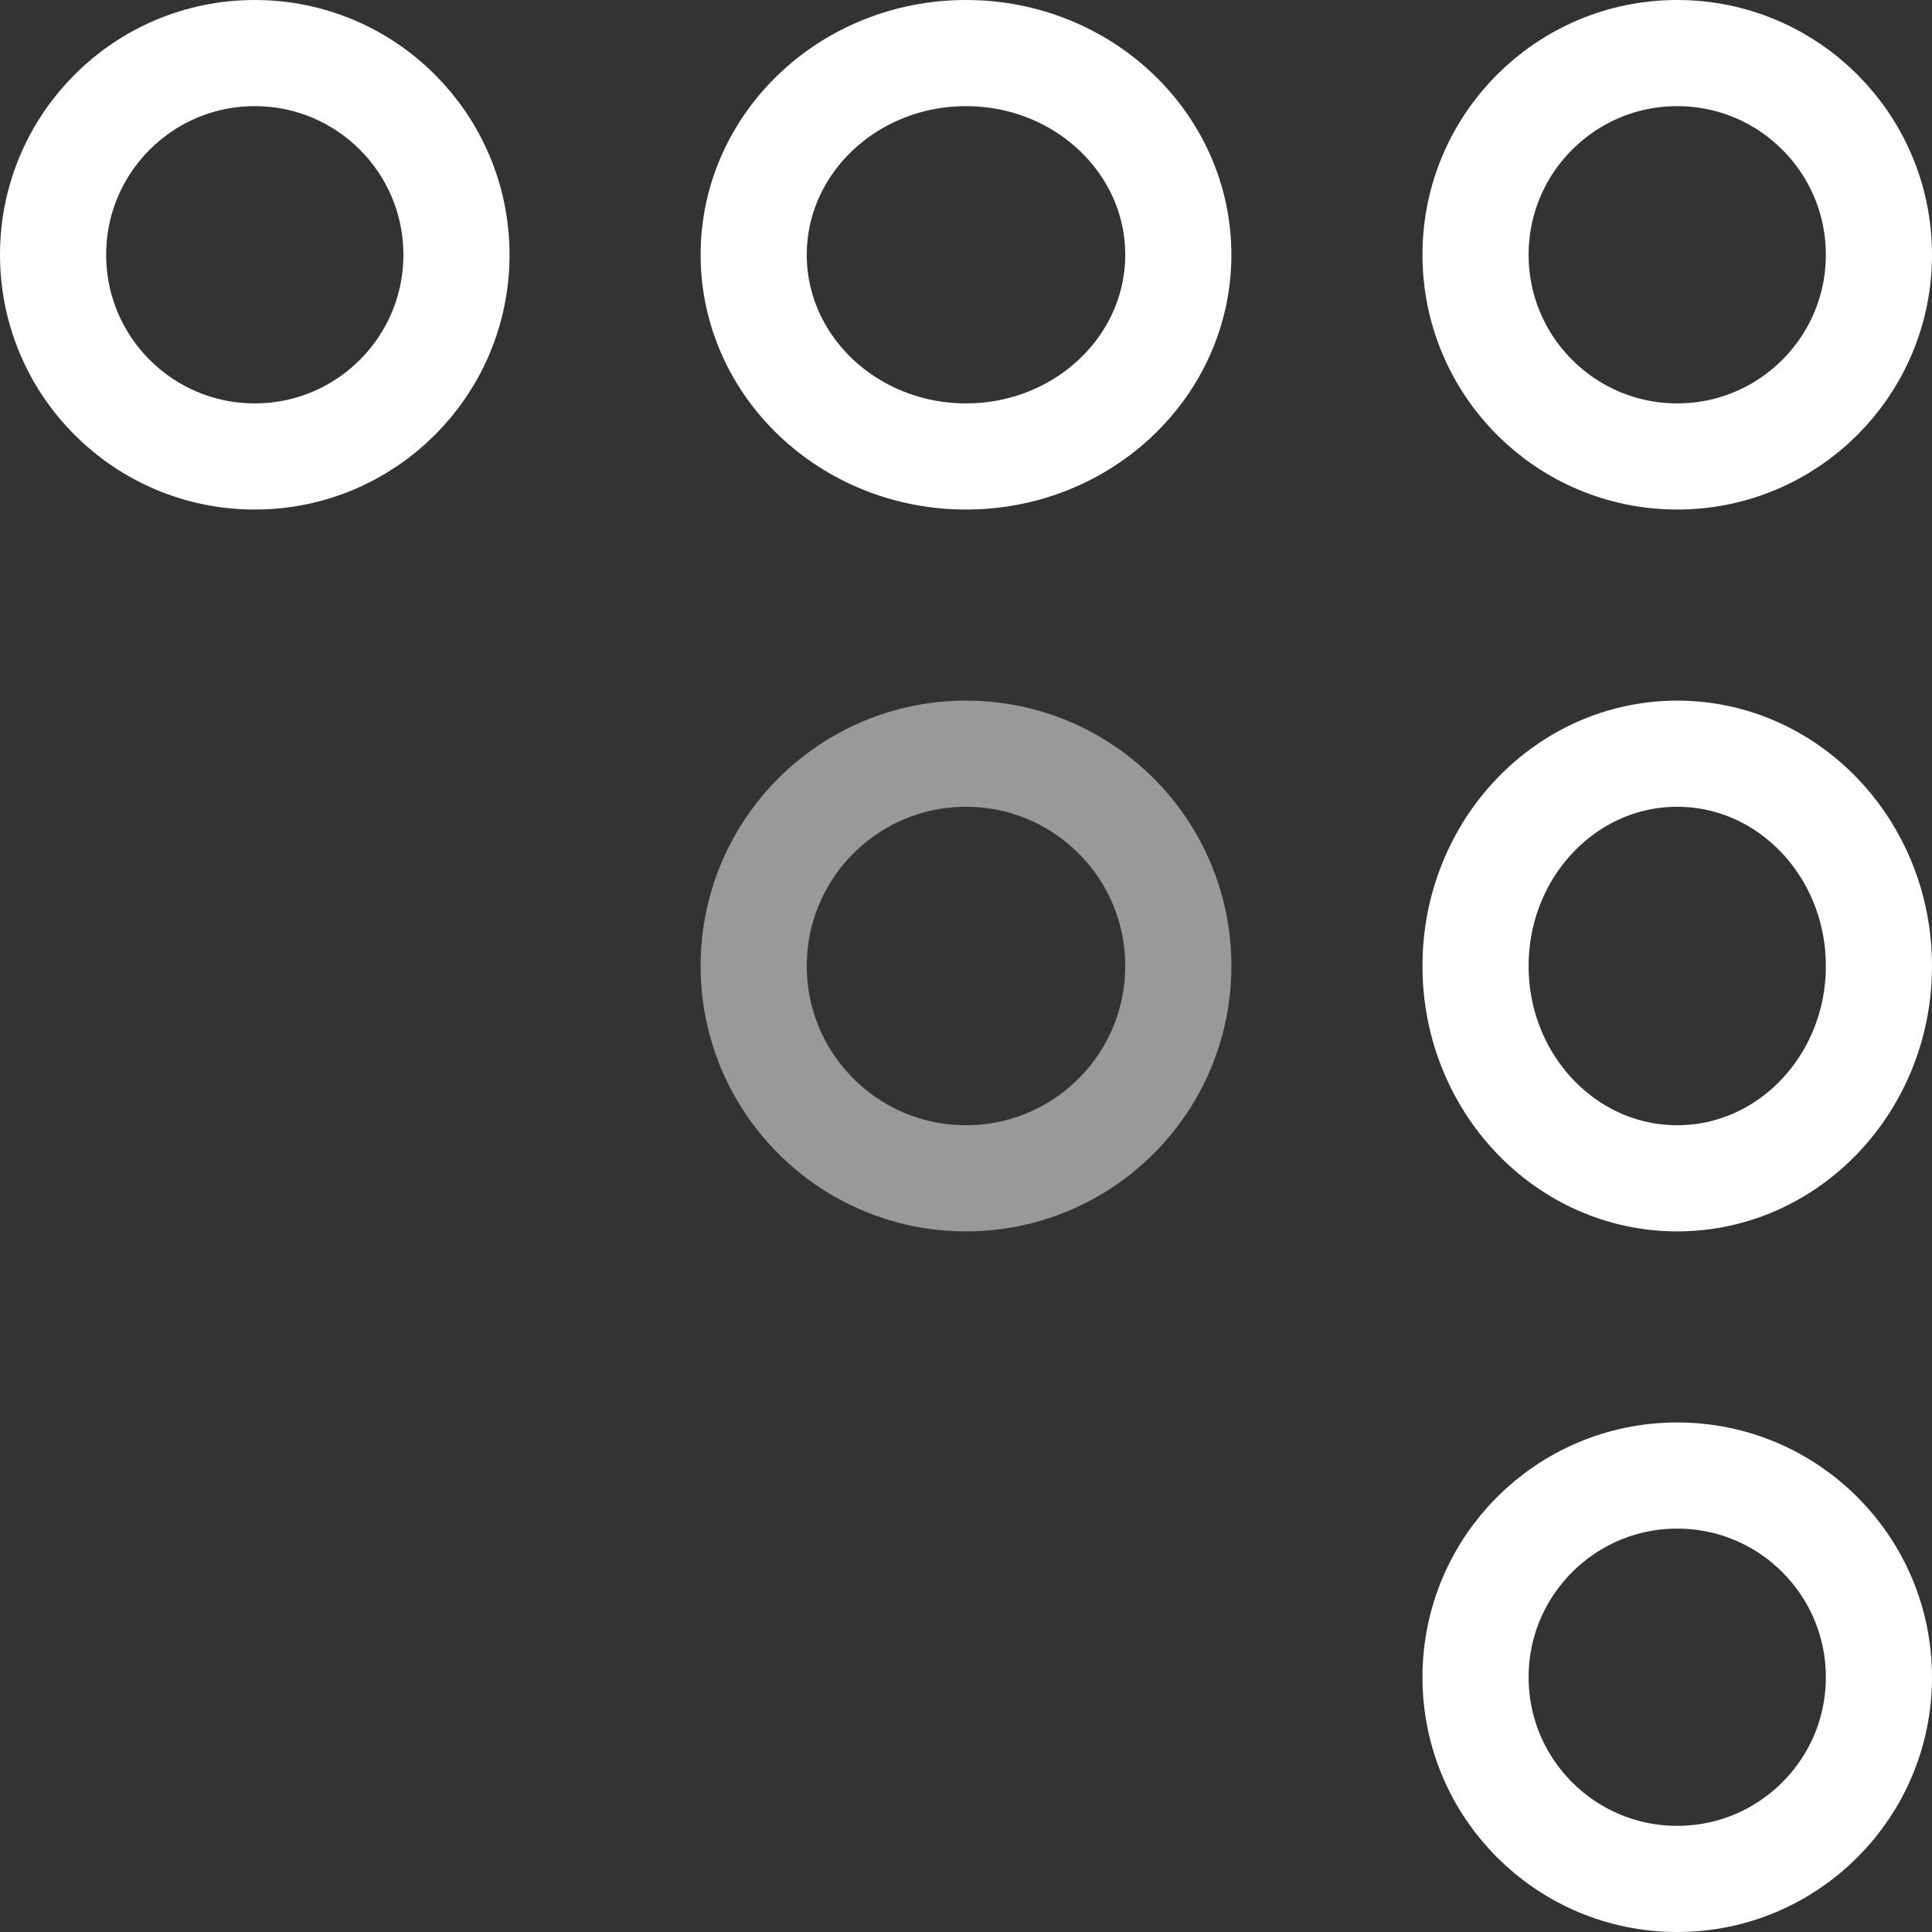 <svg xmlns="http://www.w3.org/2000/svg" width="91" height="91" viewBox="0 0 91 91"><rect x="0" y="0" width="91" height="91" fill="#333333" stroke="none"/><g id="hero_circle_-_pattern" data-name="hero circle - pattern" transform="translate(-1544.149 -7895.149)"><g id="Ellipse_26" data-name="Ellipse 26" transform="translate(1544.149 7895.149)" fill="none" stroke="#fff" stroke-width="5"><circle cx="12" cy="12" r="12" stroke="none"></circle><circle cx="12" cy="12" r="9.5" fill="none"></circle></g><g id="Ellipse_27" data-name="Ellipse 27" transform="translate(1577.149 7895.149)" fill="none" stroke="#fff" stroke-width="5"><ellipse cx="12.5" cy="12" rx="12.5" ry="12" stroke="none"></ellipse><ellipse cx="12.5" cy="12" rx="10" ry="9.5" fill="none"></ellipse></g><g id="Ellipse_28" data-name="Ellipse 28" transform="translate(1611.149 7895.149)" fill="none" stroke="#fff" stroke-width="5"><circle cx="12" cy="12" r="12" stroke="none"></circle><circle cx="12" cy="12" r="9.5" fill="none"></circle></g><g id="Ellipse_29" data-name="Ellipse 29" transform="translate(1611.149 7928.149)" fill="none" stroke="#fff" stroke-width="5"><ellipse cx="12" cy="12.5" rx="12" ry="12.5" stroke="none"></ellipse><ellipse cx="12" cy="12.5" rx="9.5" ry="10" fill="none"></ellipse></g><g id="Ellipse_30" data-name="Ellipse 30" transform="translate(1577.149 7928.149)" fill="none" stroke="#fff" stroke-width="5" opacity="0.5"><circle cx="12.5" cy="12.5" r="12.5" stroke="none"></circle><circle cx="12.5" cy="12.5" r="10" fill="none"></circle></g><g id="Ellipse_31" data-name="Ellipse 31" transform="translate(1611.149 7962.149)" fill="none" stroke="#fff" stroke-width="5"><circle cx="12" cy="12" r="12" stroke="none"></circle><circle cx="12" cy="12" r="9.5" fill="none"></circle></g></g></svg>